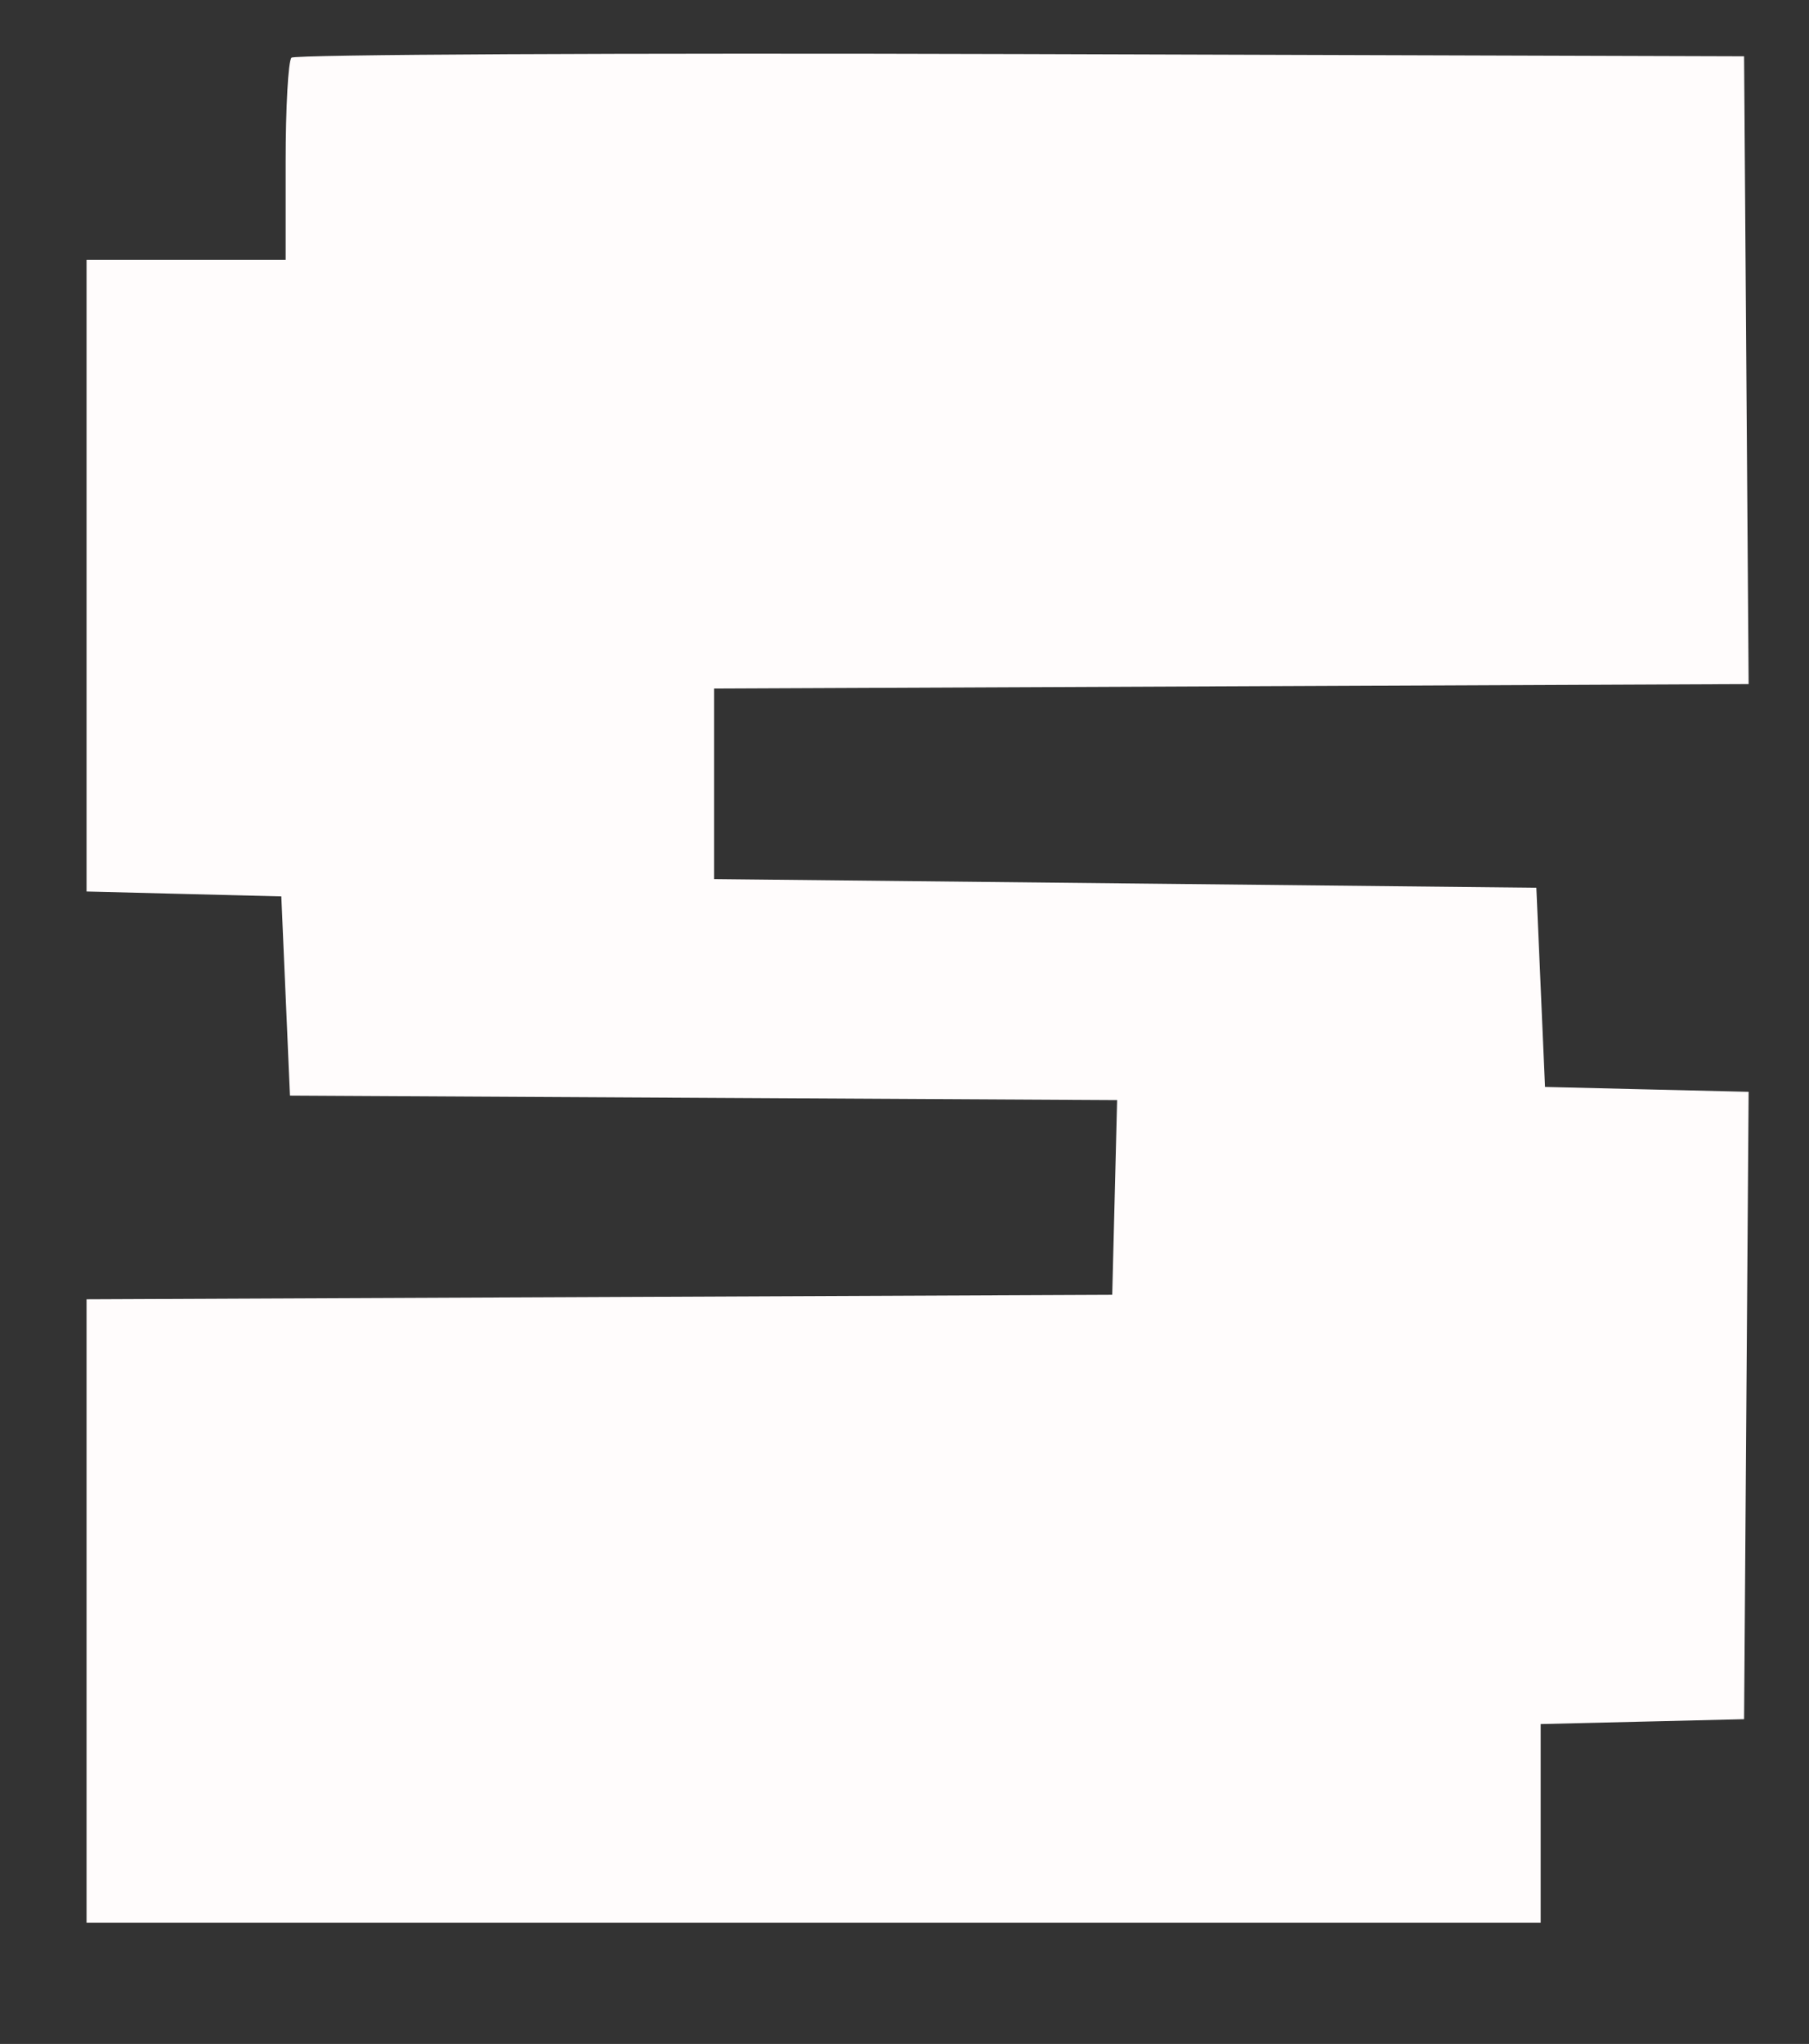 <svg xmlns="http://www.w3.org/2000/svg" width="209" height="236" viewBox="0 0 209 236" version="1.1"><rect x="0" y="0" width="209" height="236" fill="#333333" stroke="none"/><path d="M 33.672 6.661 C 33.303 7.031, 33 12.433, 33 18.667 L 33 30 21.500 30 L 10 30 10 66.467 L 10 102.934 21.250 103.217 L 32.500 103.500 33 115 L 33.500 126.500 81.283 126.760 L 129.065 127.019 128.783 138.260 L 128.500 149.500 69.250 149.758 L 10 150.016 10 186.008 L 10 222 94 222 L 178 222 178 210.532 L 178 199.063 189.750 198.782 L 201.500 198.500 201.762 162.282 L 202.025 126.064 190.262 125.782 L 178.500 125.500 178 114 L 177.500 102.500 130 102 L 82.500 101.500 82.500 90.500 L 82.500 79.500 142.262 79.242 L 202.025 78.984 201.762 42.742 L 201.500 6.500 117.922 6.244 C 71.955 6.104, 34.042 6.291, 33.672 6.661" stroke="none" fill="#fffcfc" fill-rule="evenodd"/><path d="" stroke="none" fill="#fcfcfc" fill-rule="evenodd"/></svg>